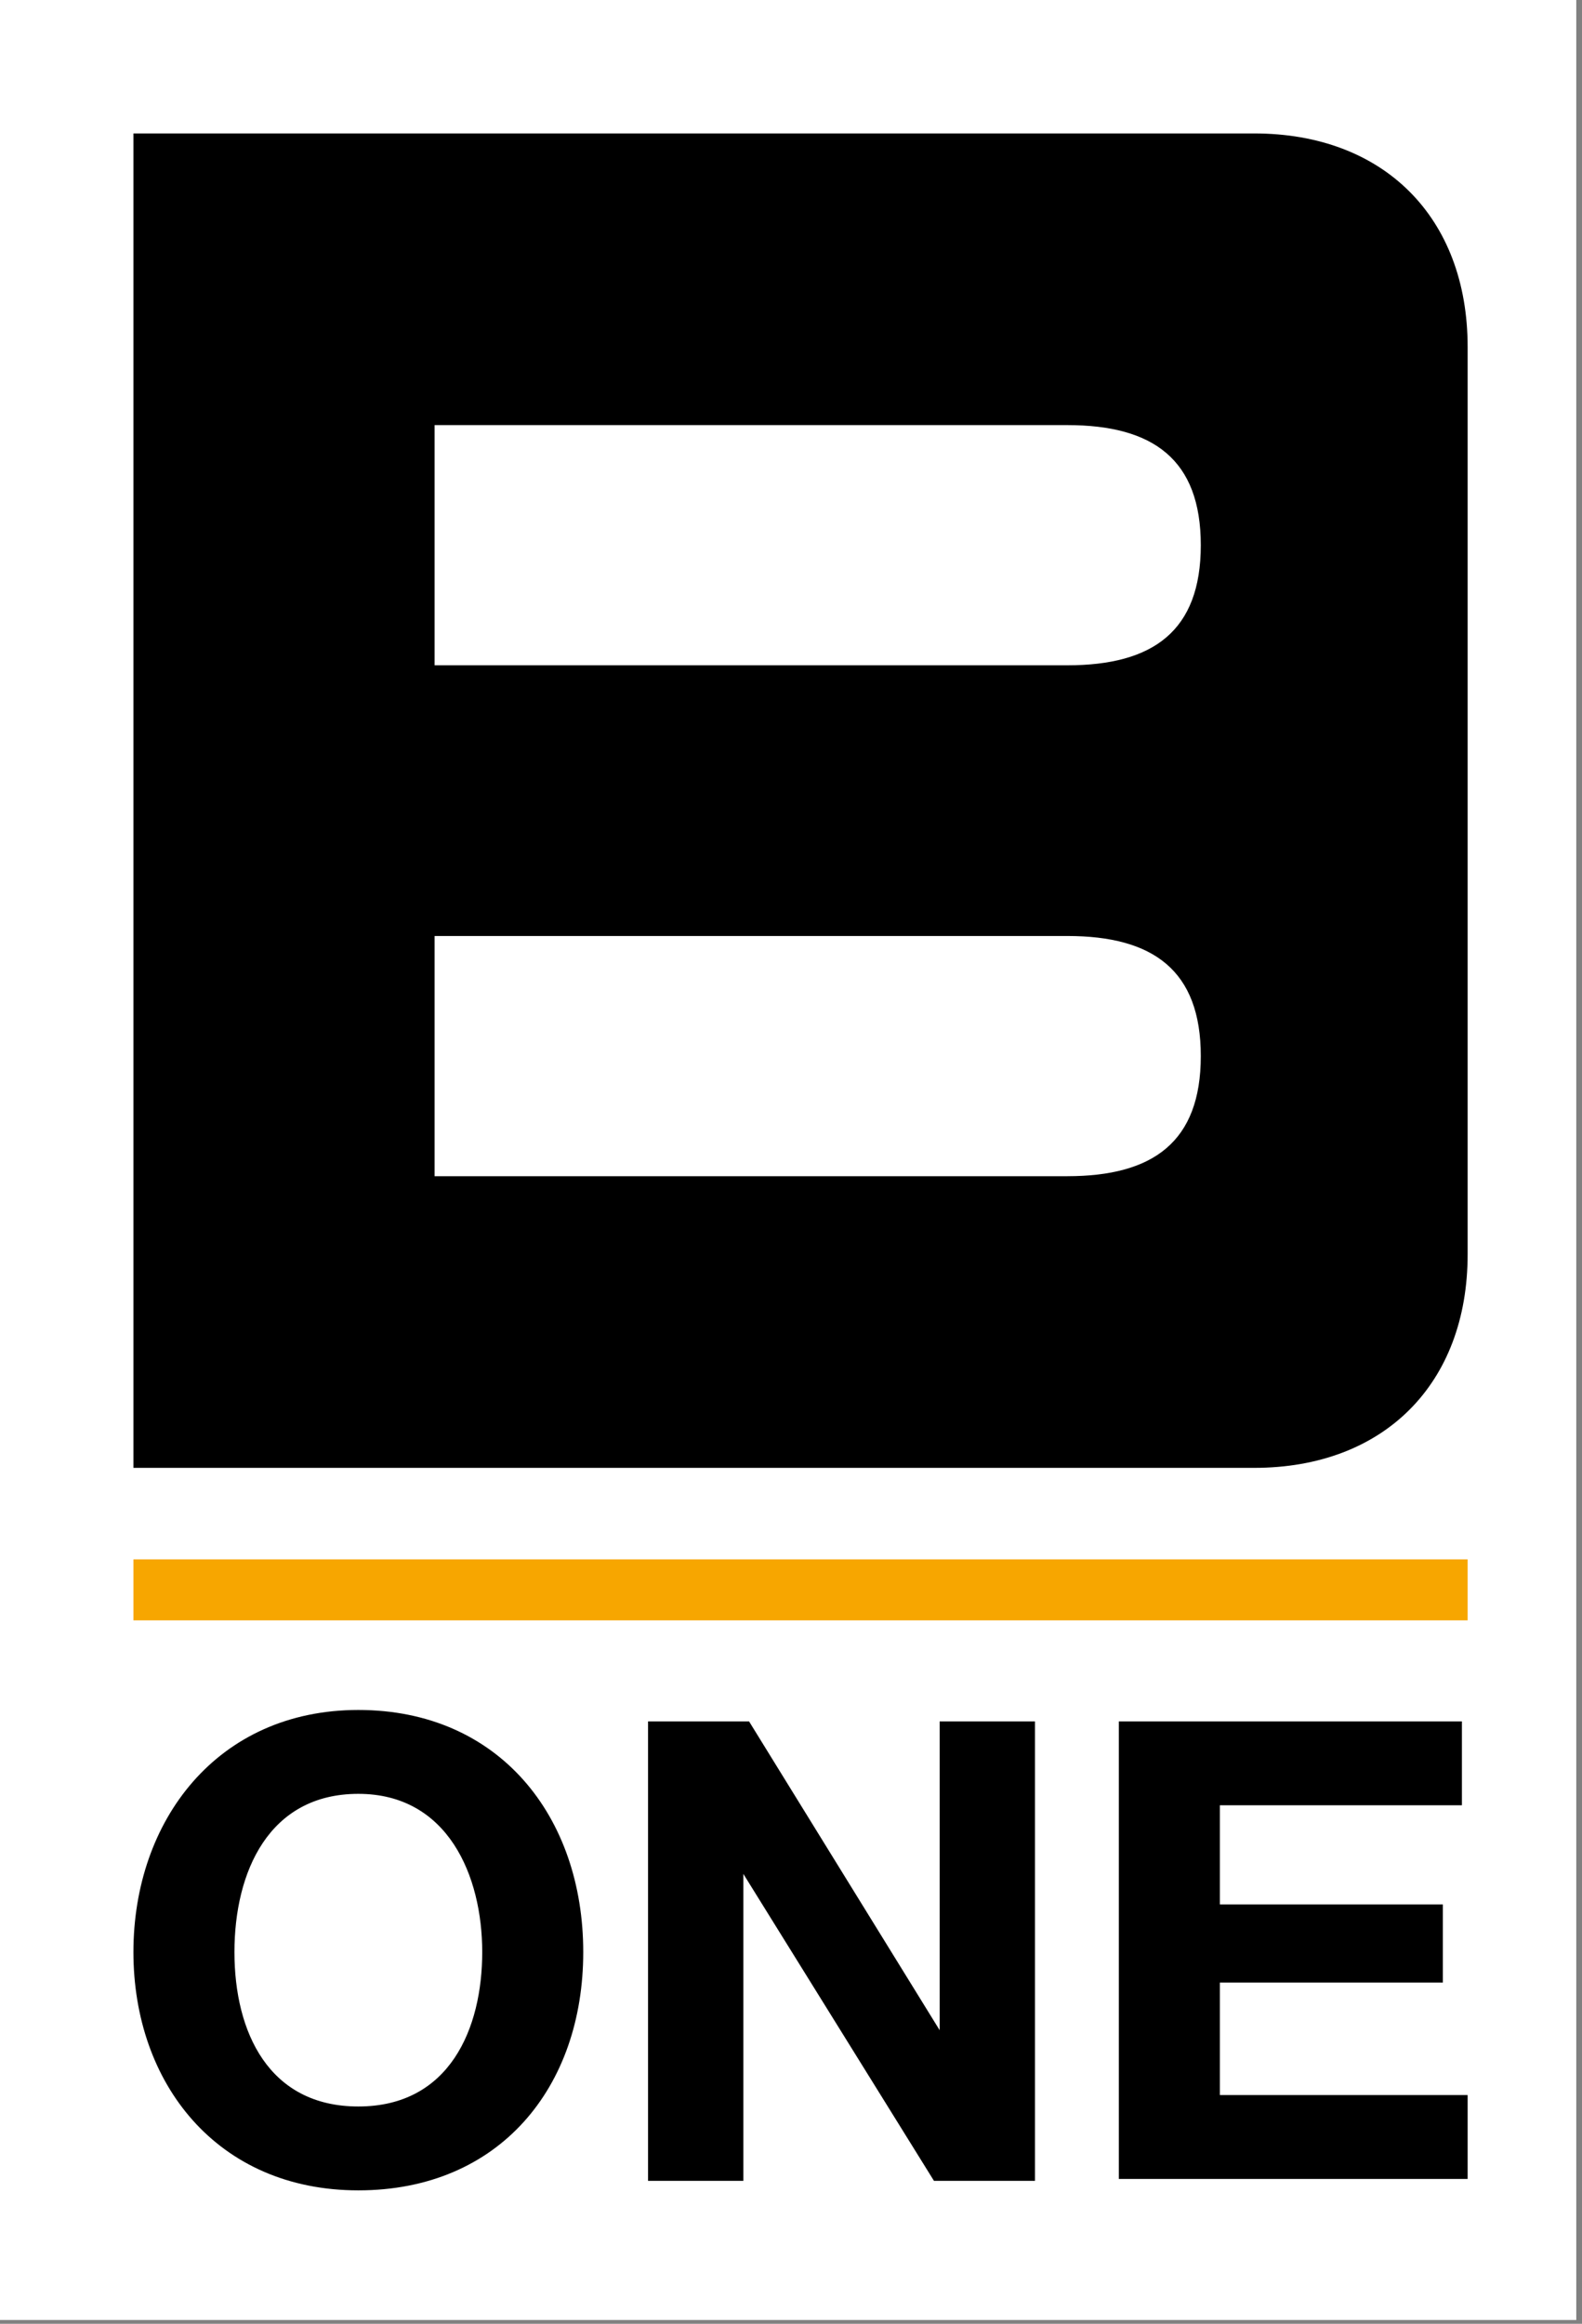 <?xml version="1.0" encoding="UTF-8"?>
<svg id="Ebene_1" xmlns="http://www.w3.org/2000/svg" version="1.1" viewBox="0 0 83 121.9">
  <rect x="0" y="0" width="83" height="121.9" fill="#808080" stroke="none"/>
  <!-- Generator: Adobe Illustrator 29.3.1, SVG Export Plug-In . SVG Version: 2.1.0 Build 151)  -->
  <defs>
    <style>
      .st0 {
        fill: #fff;
      }

      .st1 {
        fill: #f7a600;
      }
    </style>
  </defs>
  <rect class="st0" x="-.2" y="0" width="82.9" height="121.7"/>
  <g>
    <path d="M18.8,89.7c7.4,0,11.8,5.6,11.8,12.7s-4.4,12.5-11.8,12.5-11.8-5.6-11.8-12.5,4.4-12.7,11.8-12.7ZM18.8,110.5c4.8,0,6.5-4.1,6.5-8.1s-1.8-8.3-6.5-8.3-6.5,4.1-6.5,8.3,1.8,8.1,6.5,8.1Z"/>
    <path d="M34,90.3h5.3l10,16.2h0v-16.2h5v24.1h-5.3l-10-16.1h0v16.1h-5v-24.1h0Z"/>
    <path d="M58.7,90.3h18v4.4h-12.7v5.2h11.7v4.1h-11.7v5.9h13v4.4h-18.3s0-24.1,0-24.1Z"/>
  </g>
  <path d="M65.8,7H7v70h58.8c6.8,0,11.2-4.4,11.2-11.2V18.2c0-6.8-4.4-11.2-11.2-11.2ZM56,61.7H22.8v-12.6h33.2c4.5,0,7,1.8,7,6.3s-2.5,6.3-7,6.3h0ZM56,34.9H22.8v-12.6h33.2c4.5,0,7,1.8,7,6.3s-2.5,6.3-7,6.3h0Z"/>
  <rect class="st1" x="7" y="81.8" width="70" height="3.2"/>
</svg>